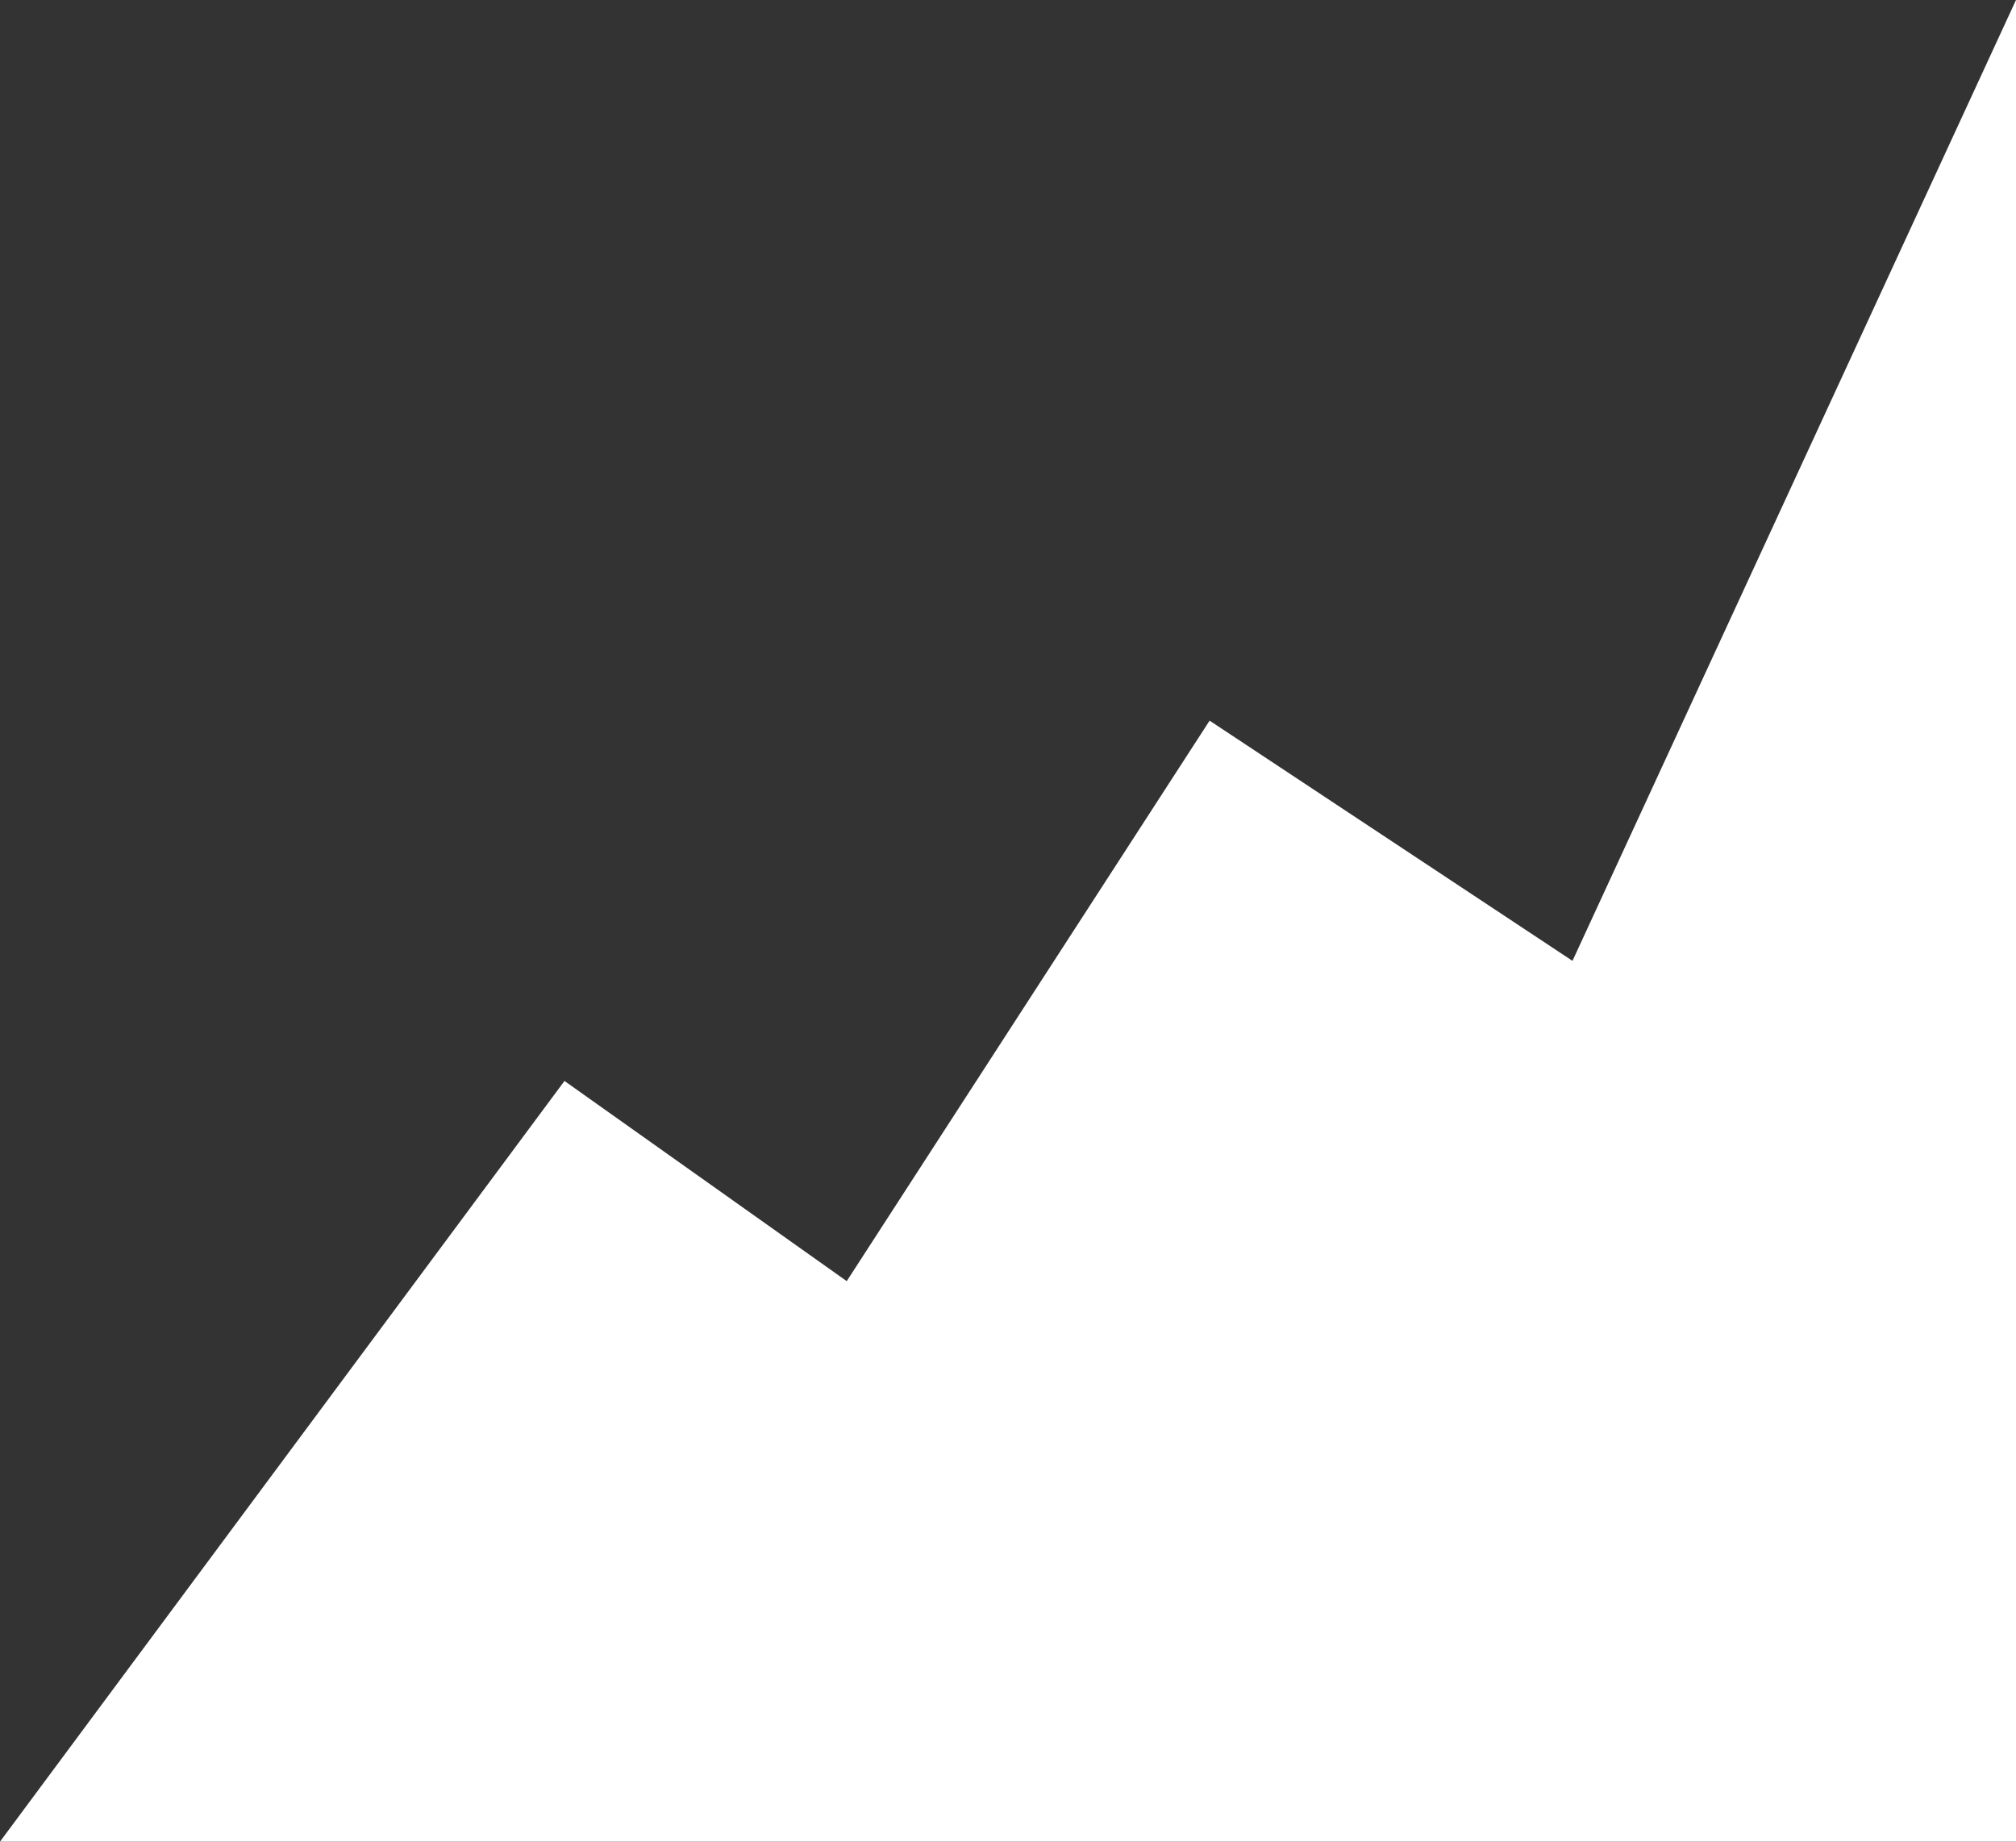 <svg width="693" height="633" viewBox="0 0 693 633" fill="none" xmlns="http://www.w3.org/2000/svg">
<rect x="0" y="0" width="693" height="633" fill="#333333" stroke="none"/>
<path d="M194.04 371.543L0 633H693V0L540.54 330.261L415.8 247.696L291.06 440.348L194.04 371.543Z" fill="white"/>
</svg>
